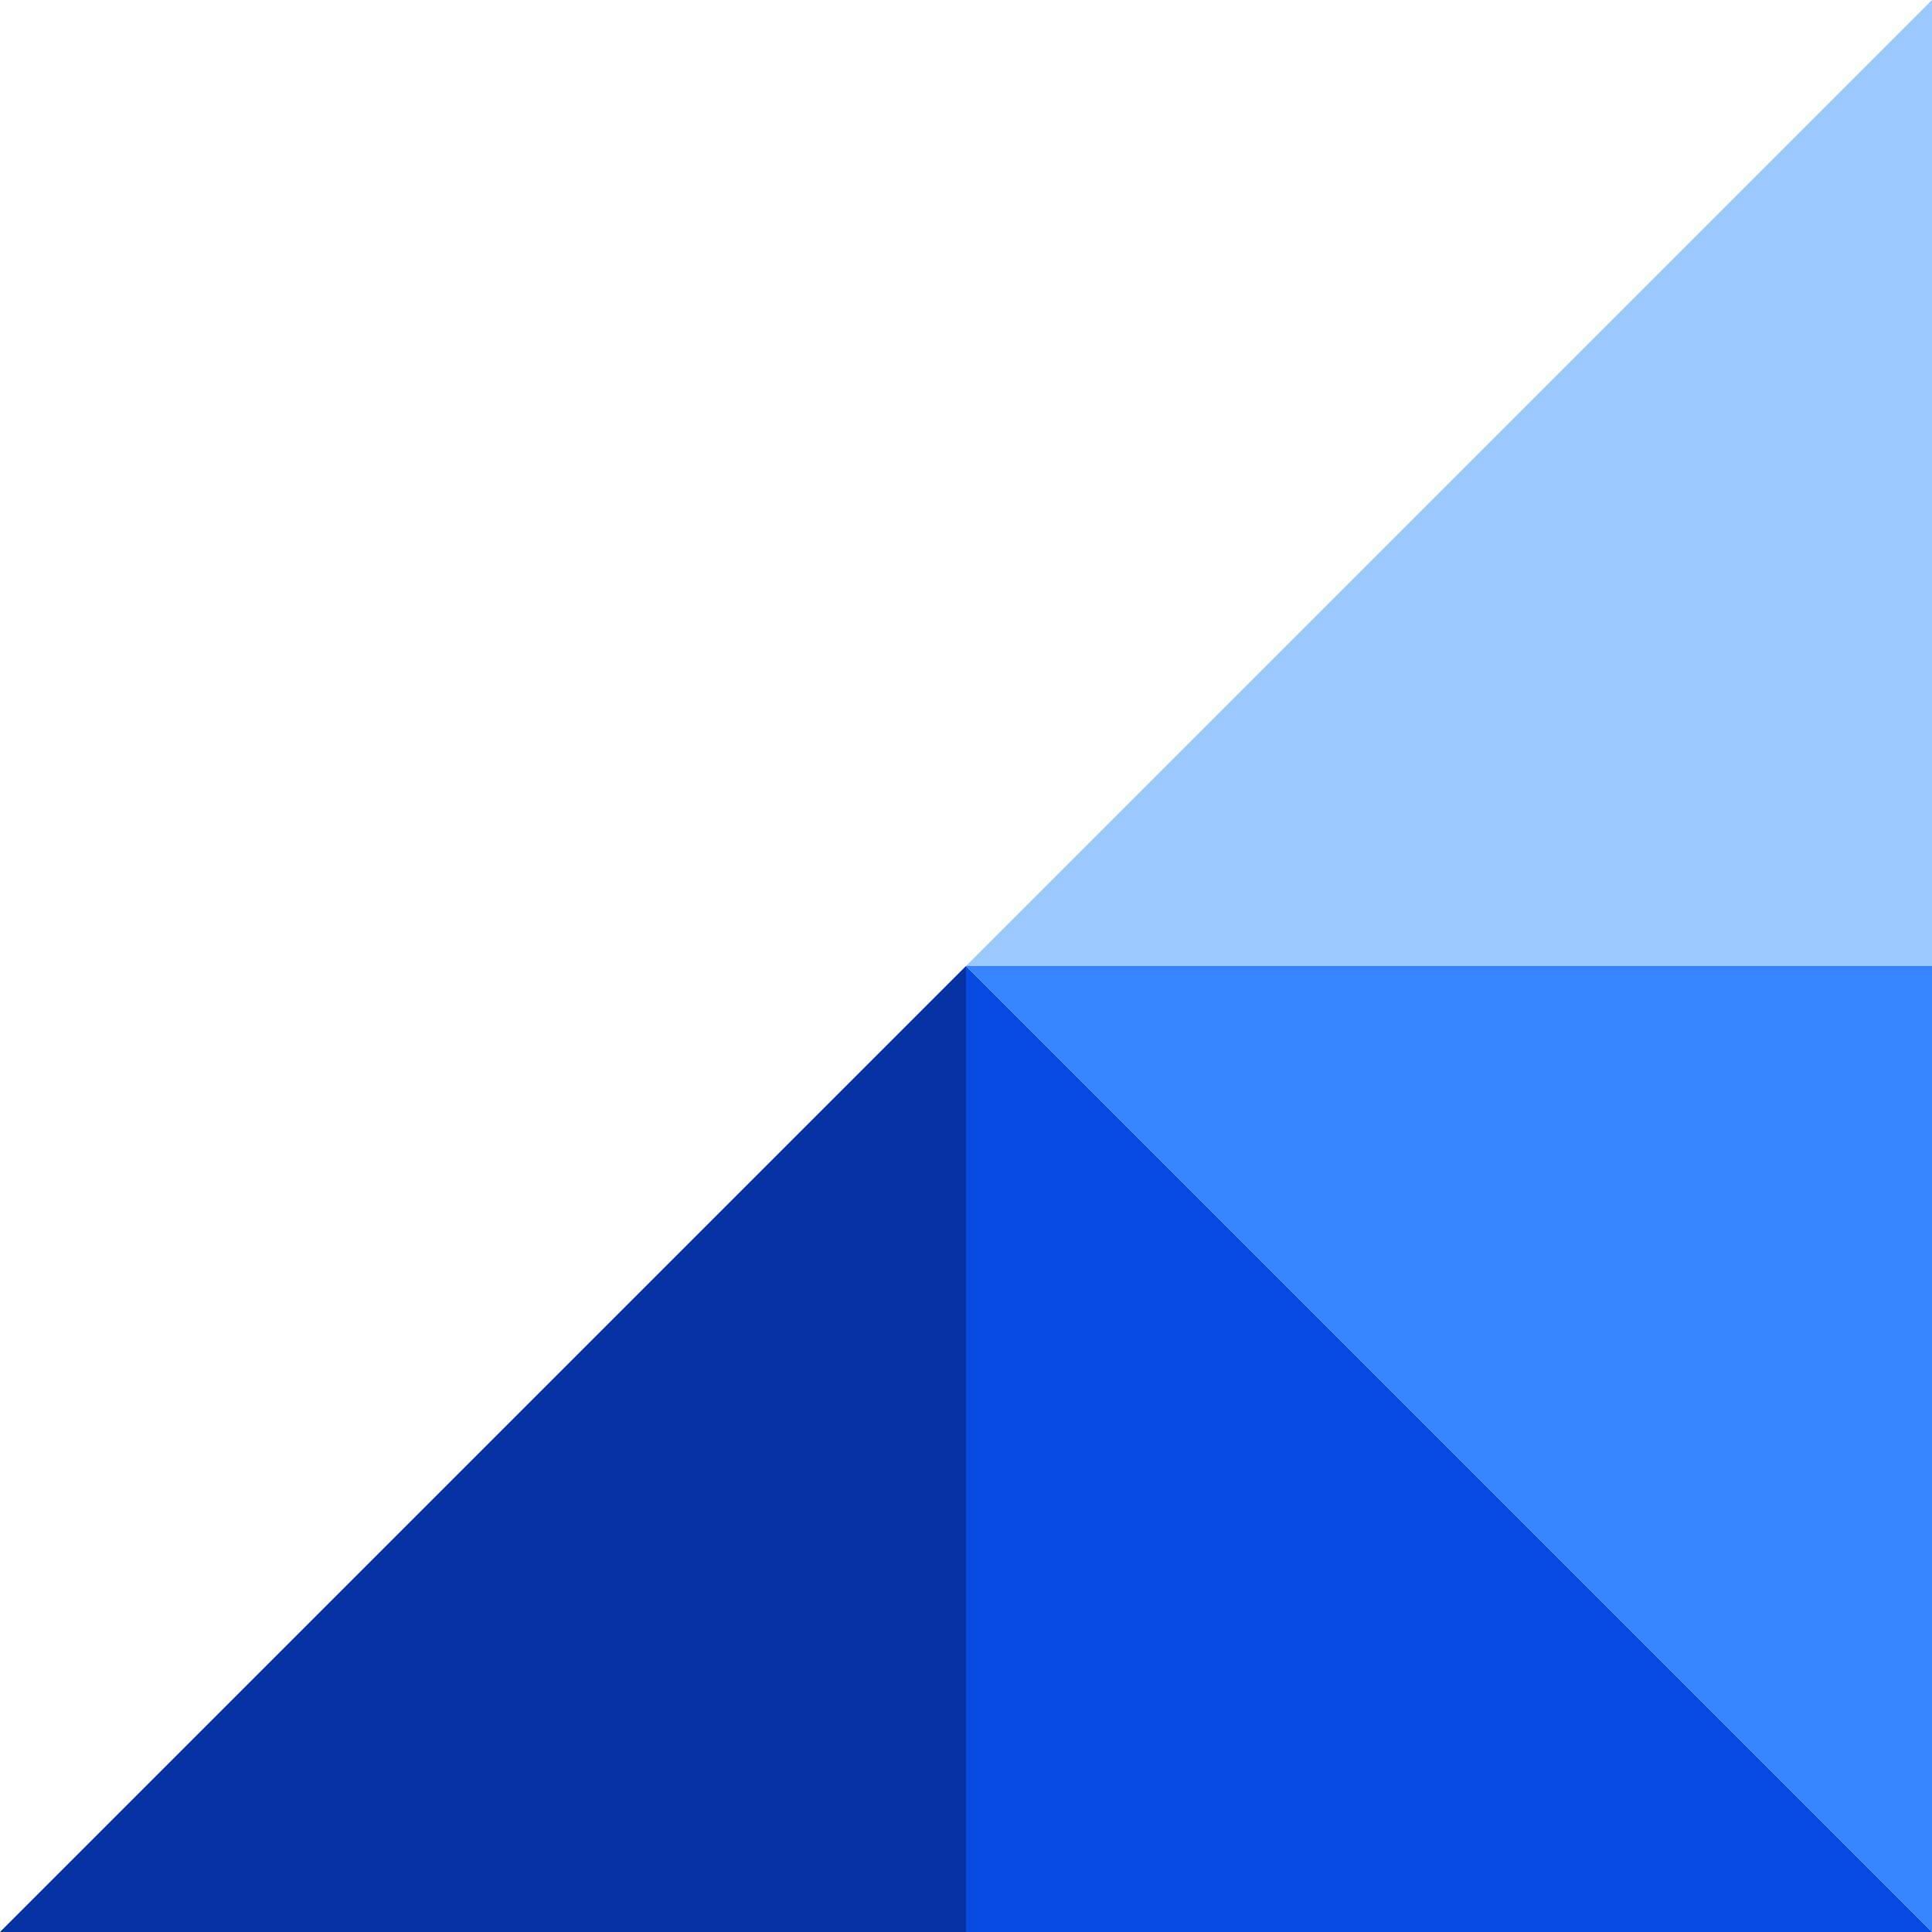 <svg version="1.2" xmlns="http://www.w3.org/2000/svg" viewBox="0 0 64 64" width="64" height="64">
	<style>
		.s0 { fill: #0532a3 } 
		.s1 { fill: #074be2 } 
		.s2 { fill: #3685ff } 
		.s3 { fill: #9dcafe } 
		.s4 { fill: #01143d } 
	</style>
	<path class="s0" d="m32 64v-32l-32 32z"/>
	<path class="s1" d="m32 32v32h32z"/>
	<path class="s2" d="m64 64v-32h-32z"/>
	<path class="s3" d="m64 0v32h-32z"/>
	<path class="s4" d="m96.28 52h6.91l5.77-20.33 5.8 20.33h6.91l8.63-30.8h-6.38l-5.9 22.84-6.47-22.84h-5.19l-6.42 22.84-5.9-22.84h-6.38z"/>
	<path class="s4" d="m153.01 52.62c8.88 0 16.01-7.04 16.01-16.02 0-9.02-7.13-16.02-16.01-16.02-8.89 0-15.98 7-15.98 16.02 0 8.98 7.09 16.02 15.98 16.02zm0-5.94c-5.59 0-9.95-4.18-9.95-10.08 0-5.94 4.36-10.12 9.95-10.12 5.58 0 9.94 4.18 9.94 10.12 0 5.9-4.36 10.08-9.94 10.08z"/>
	<path class="s4" d="m196.19 52h6.55l-6.82-11.62c3.52-1.62 5.94-5.1 5.94-8.97 0-5.63-4.57-10.21-10.25-10.21h-12.32v30.8h6.07v-10.69h4.62zm-10.82-25.13h6.25c2.28 0 4.18 1.98 4.18 4.54 0 2.55-1.9 4.57-4.18 4.57h-6.25z"/>
	<path class="s4" d="m236.38 52l-11.83-15.84 11.39-14.96h-6.99l-10.56 13.6v-13.6h-6.07v30.8h6.07v-14.43l11 14.43z"/>
	<path class="s4" d="m262.28 52h6.56l-6.82-11.62c3.52-1.62 5.94-5.1 5.94-8.97 0-5.63-4.58-10.21-10.25-10.21h-12.32v30.8h6.07v-10.69h4.62zm-10.82-25.13h6.24c2.29 0 4.18 1.98 4.18 4.54 0 2.55-1.89 4.57-4.18 4.57h-6.24z"/>
	<path class="s4" d="m298.21 52h6.61l-10.83-30.8h-7.52l-10.78 30.8h6.55l1.85-5.54h12.28zm-12.19-11.22l4.22-12.59 4.23 12.59z"/>
	<path class="s4" d="m343.94 21.2h-6.24l-8.8 14.56-8.85-14.56h-6.24v30.8h6.07v-19.93l8.67 14.25h0.7l8.67-14.3v19.98h6.02z"/>
	<path class="s4" d="m367.17 21.2h-11.49v30.8h6.08v-10.12h5.41c5.94 0 10.51-4.58 10.51-10.34 0-5.76-4.57-10.34-10.51-10.34zm0 15h-5.41v-9.32h5.41c2.59 0 4.49 1.98 4.49 4.66 0 2.64-1.9 4.66-4.49 4.66z"/>
</svg>